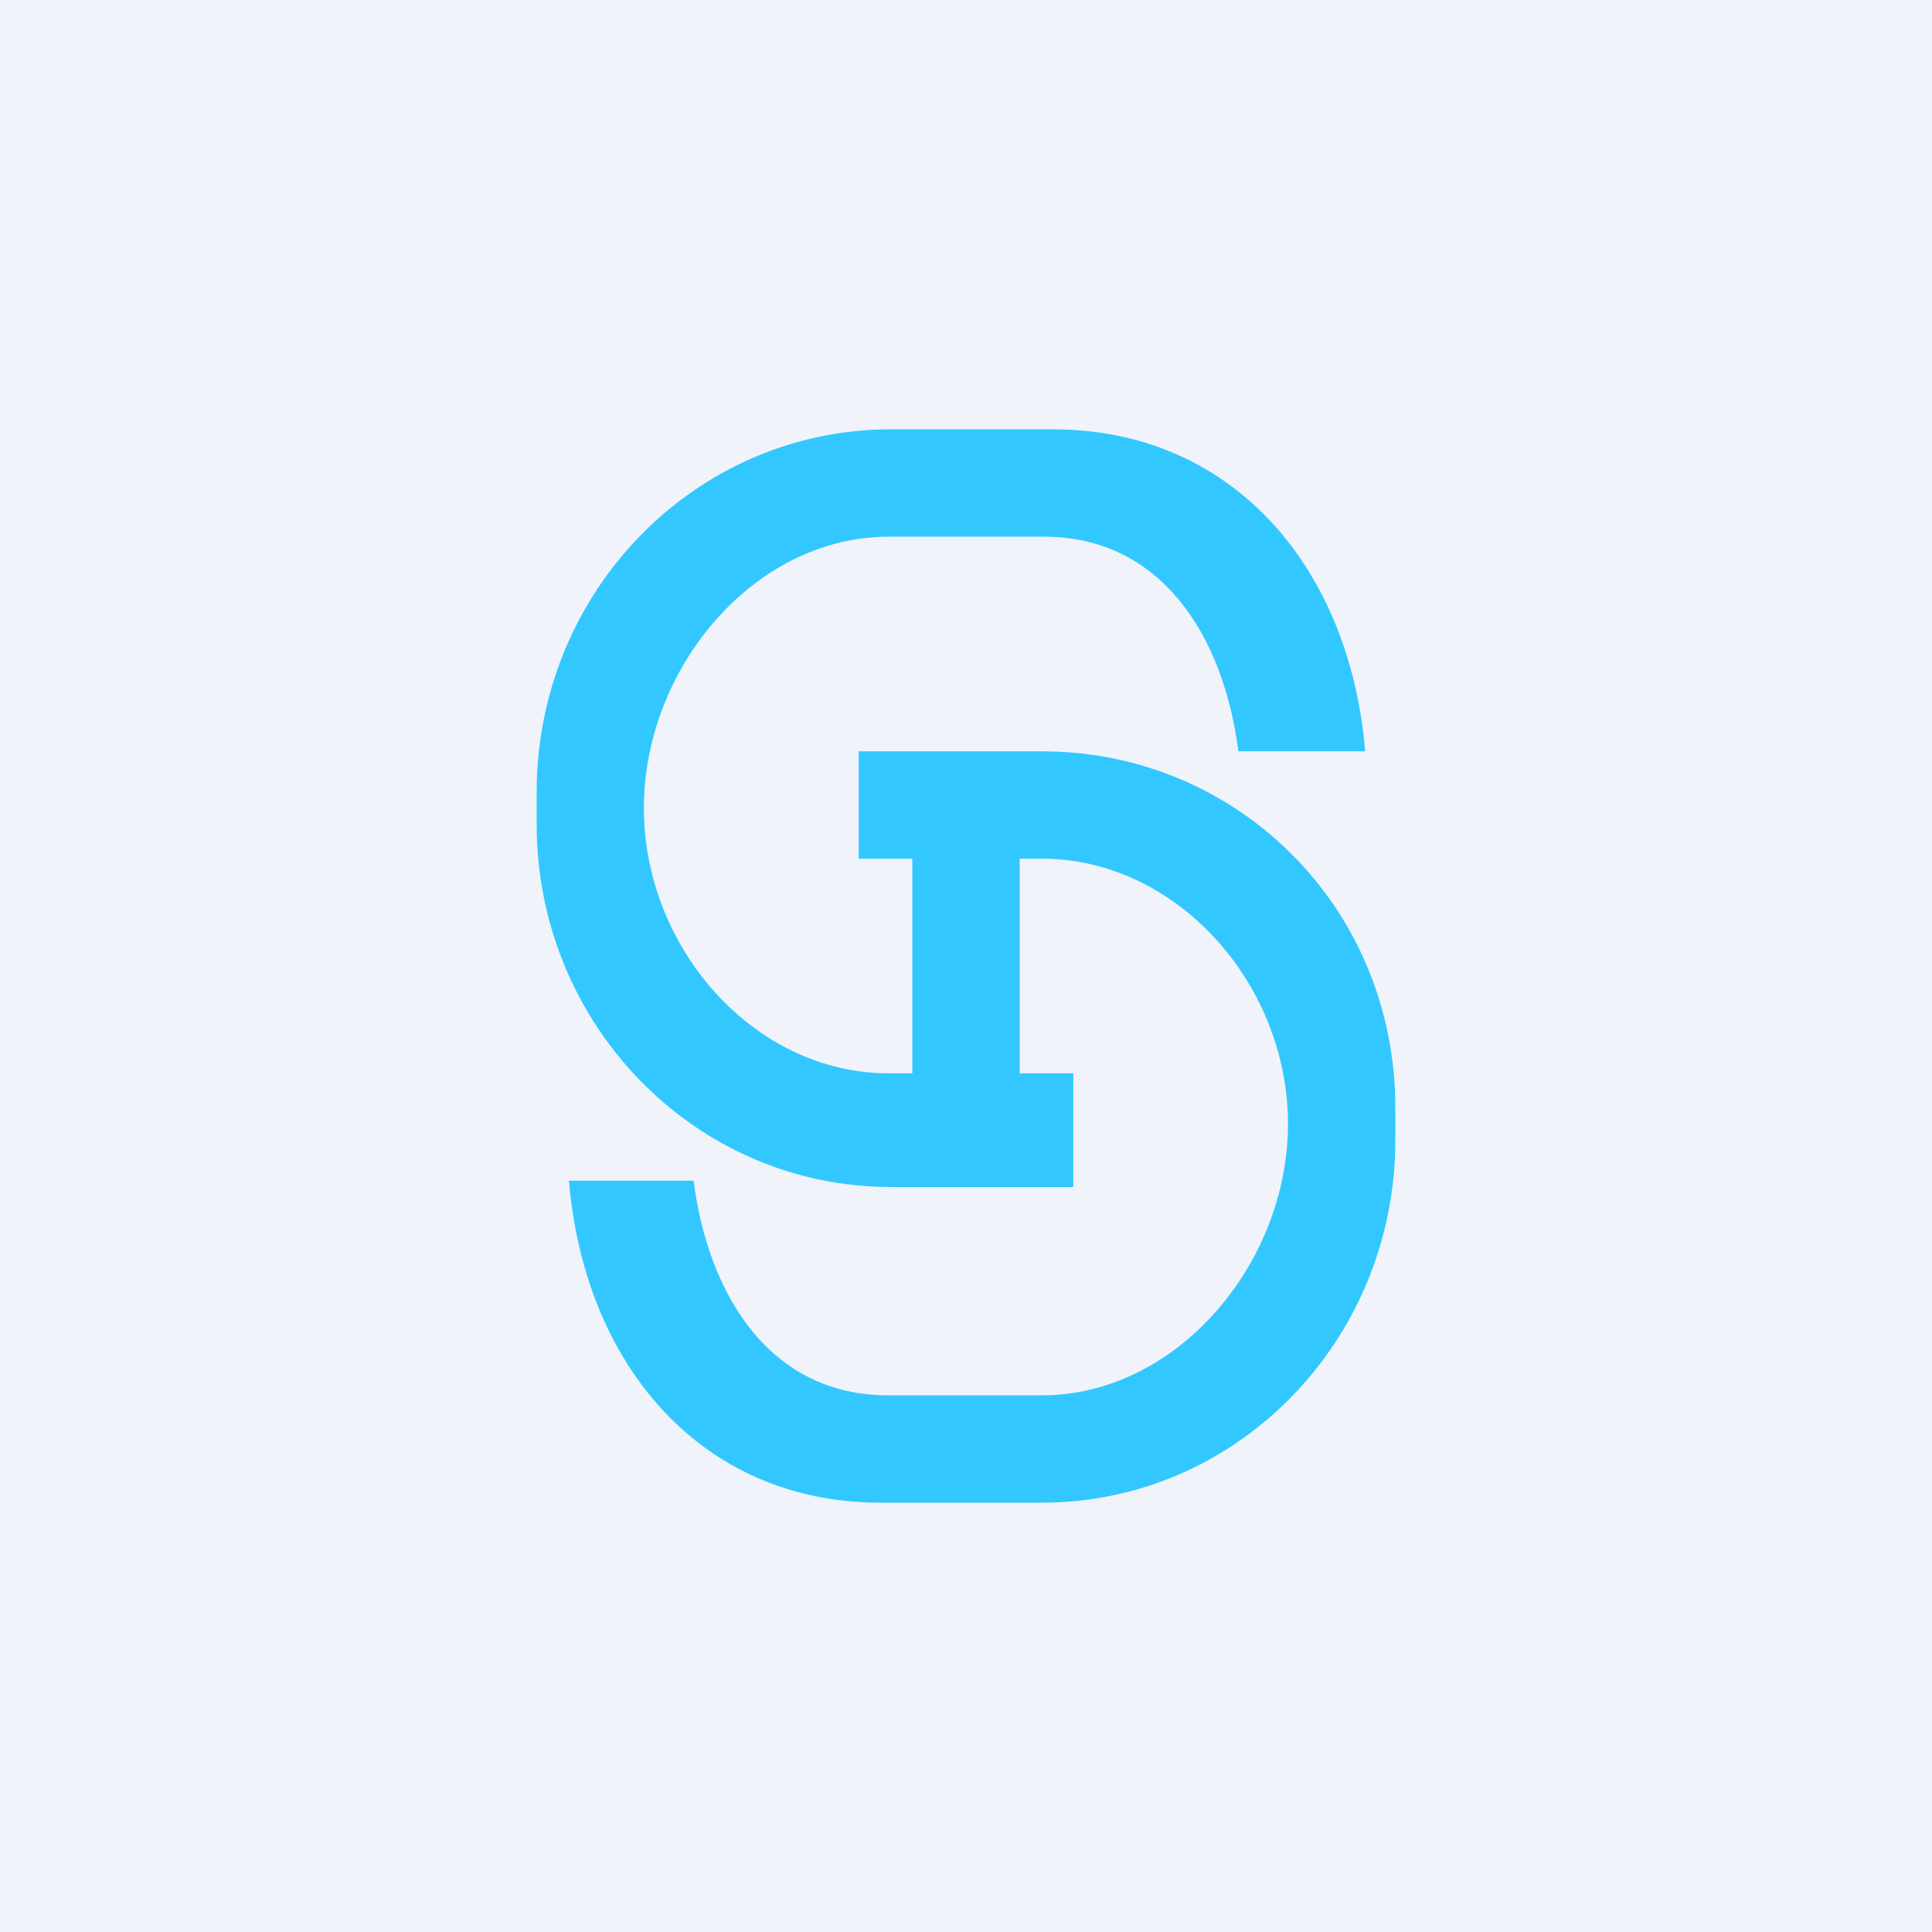 <!-- by TradingView --><svg width="18" height="18" viewBox="0 0 18 18" fill="none" xmlns="http://www.w3.org/2000/svg">
<rect width="18" height="18" fill="#F0F3FA"/>
<path fill-rule="evenodd" clip-rule="evenodd" d="M5 7.379C5 5.513 6.477 4 8.299 4H9.808C11.505 4 12.58 5.312 12.719 7H11.538C11.398 5.915 10.813 5 9.726 5H8.282C7.021 5 5.999 6.23 5.999 7.529C5.999 8.829 7.021 10 8.282 10H8.5V8H8V7H9.709C11.527 7 13 8.454 13 10.32V10.621C13 12.487 11.527 14 9.709 14H8.204C6.512 14 5.44 12.688 5.301 11H6.462C6.602 12.085 7.186 13 8.274 13H9.706C10.967 13 12 11.77 12 10.471C12 9.171 10.967 8 9.706 8H9.5V10H10V11.059H8.299C6.477 11.059 5 9.546 5 7.68V7.379Z" fill="#32C8FF"/>
</svg>
